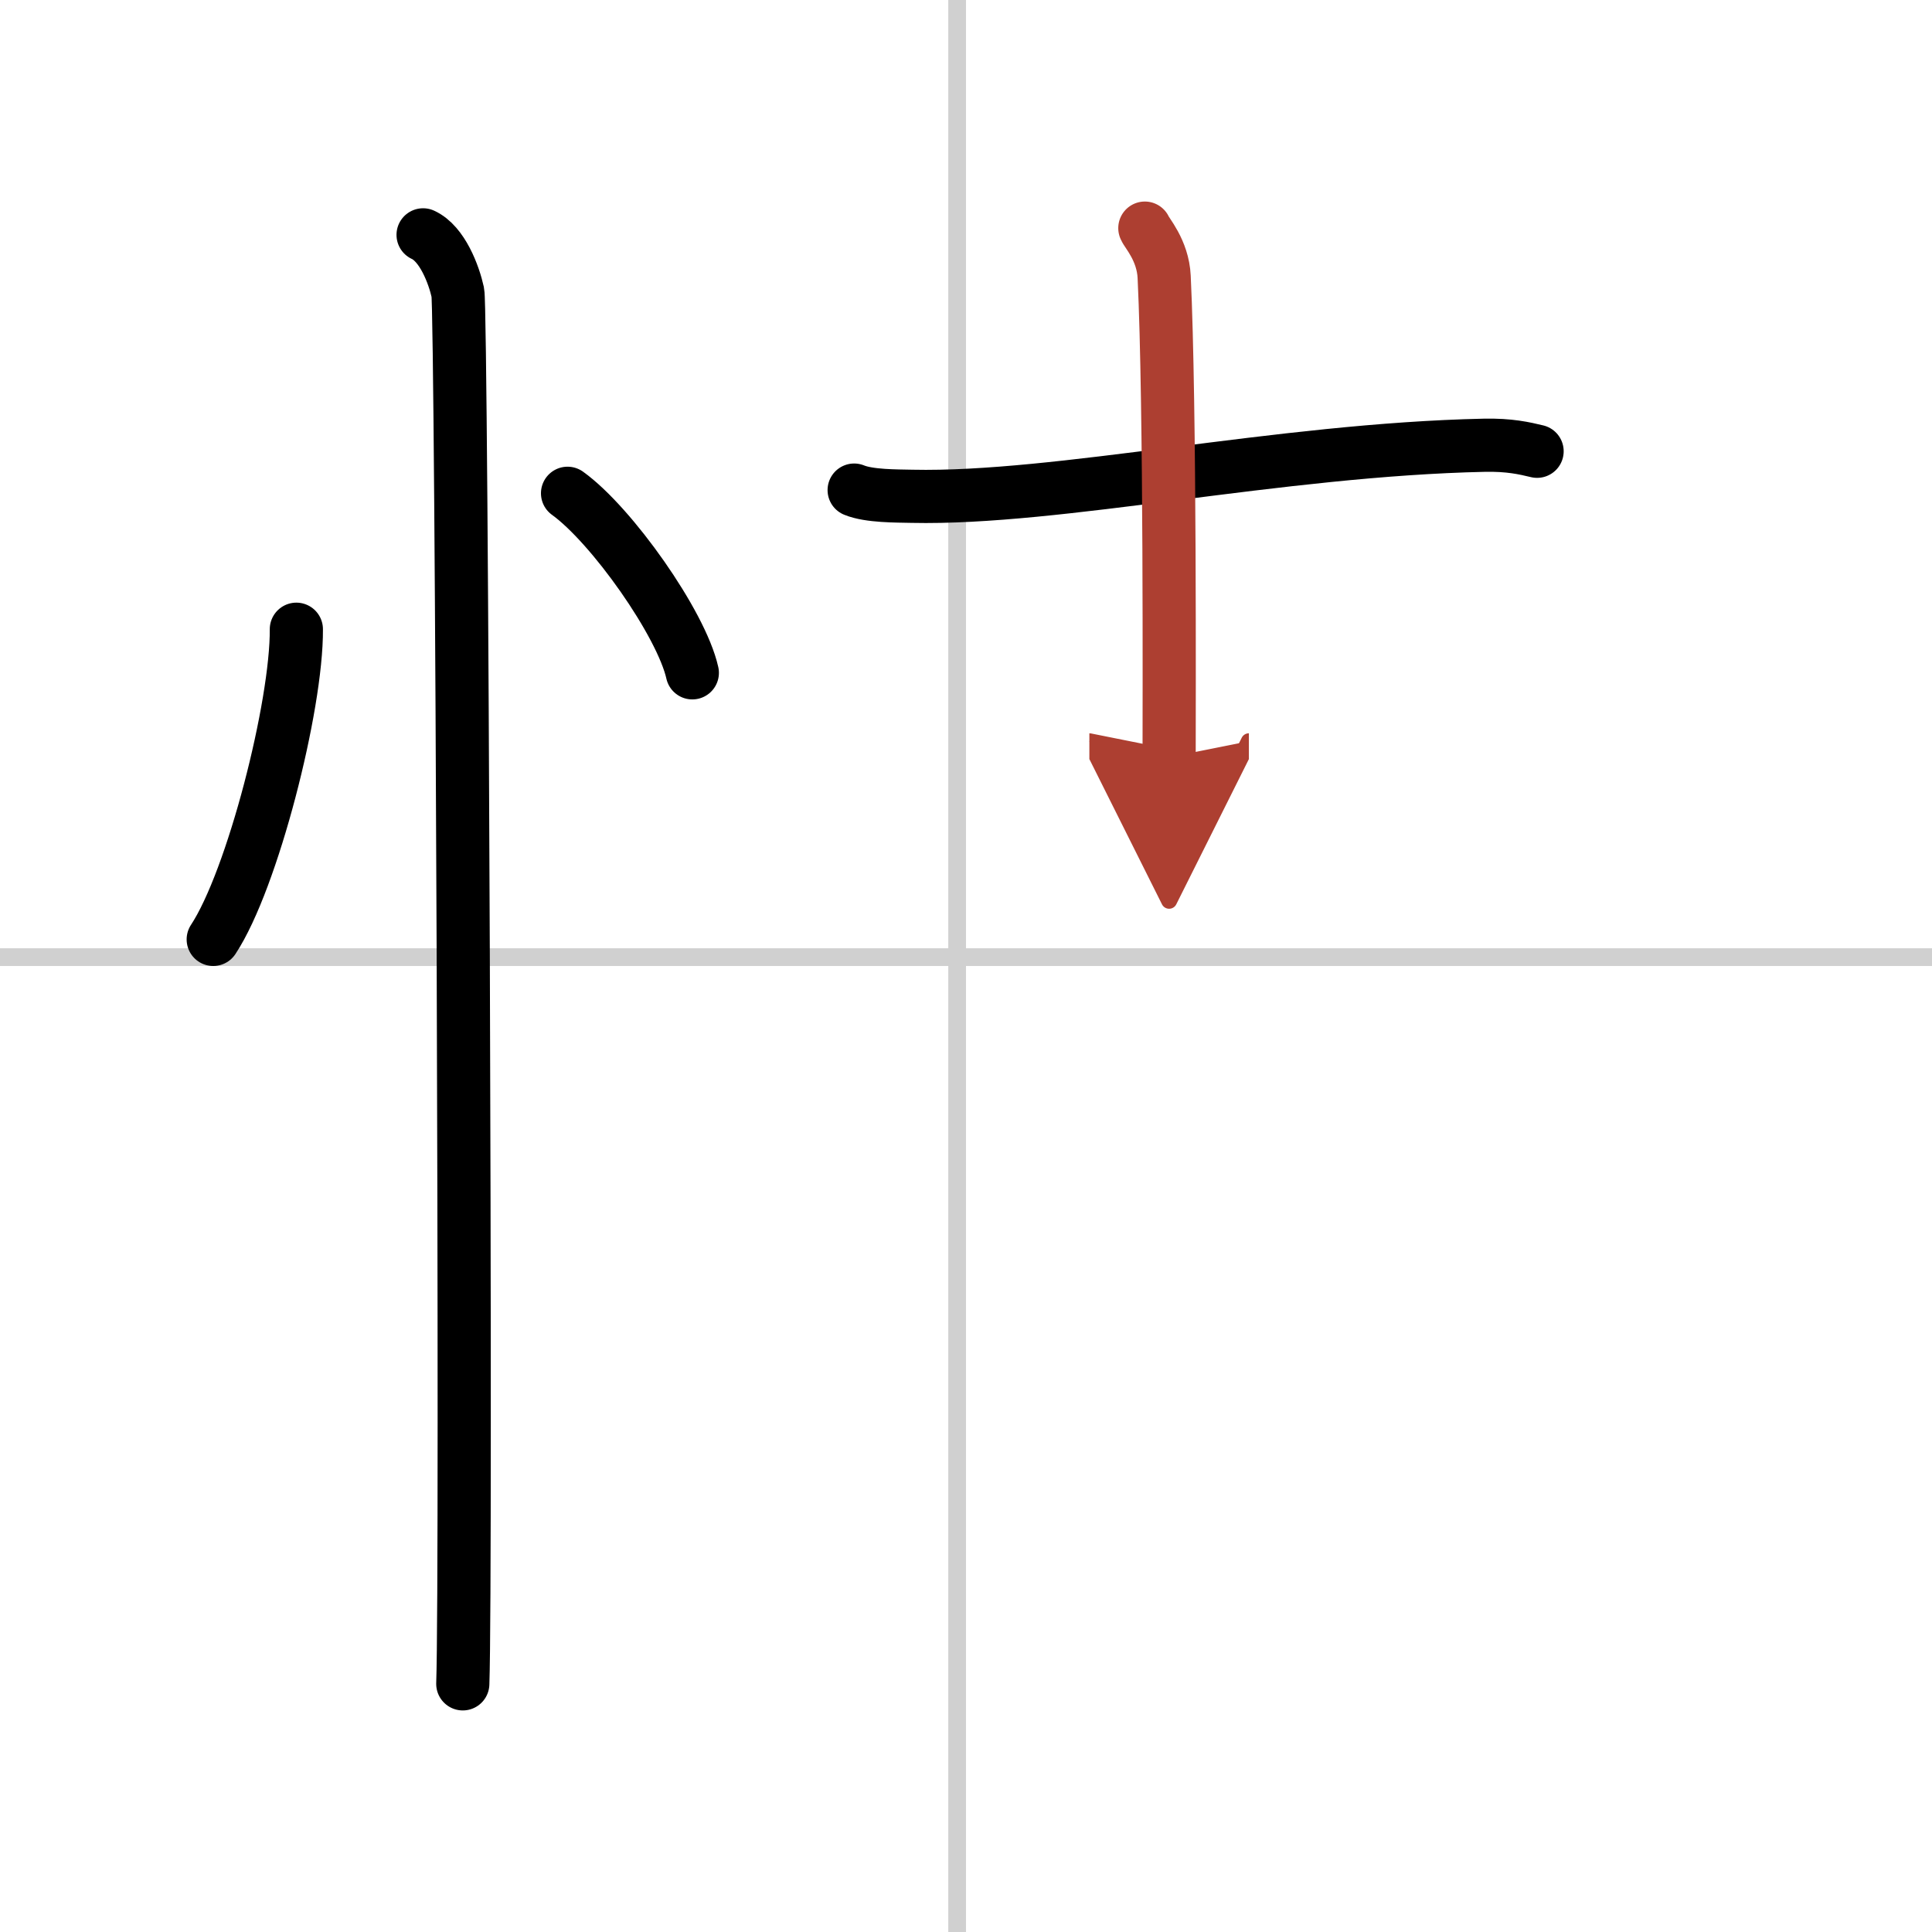 <svg width="400" height="400" viewBox="0 0 109 109" xmlns="http://www.w3.org/2000/svg"><defs><marker id="a" markerWidth="4" orient="auto" refX="1" refY="5" viewBox="0 0 10 10"><polyline points="0 0 10 5 0 10 1 5" fill="#ad3f31" stroke="#ad3f31"/></marker></defs><g fill="none" stroke="#000" stroke-linecap="round" stroke-linejoin="round" stroke-width="3"><rect width="100%" height="100%" fill="#fff" stroke="#fff"/><line x1="54" x2="54" y2="109" stroke="#d0d0d0" stroke-width="1"/><line x2="109" y1="54" y2="54" stroke="#d0d0d0" stroke-width="1"/><path d="m16.72 35.5c0.03 4.31-2.47 14.14-4.69 17.5"/><path d="m32.02 27.83c2.49 1.79 6.42 7.35 7.04 10.13"/><path d="m23.87 13.25c1.09 0.5 1.74 2.25 1.96 3.25s0.5 72.25 0.28 78.5"/><path d="m48.19 27.65c0.85 0.35 2.4 0.33 3.26 0.35 8.27 0.18 20.67-2.63 32.29-2.88 1.42-0.03 2.27 0.17 2.98 0.34"/><path d="m64.59 12.87c0.08 0.24 1.02 1.24 1.09 2.75 0.35 7.25 0.28 24.63 0.28 27.1" marker-end="url(#a)" stroke="#ad3f31"/></g></svg>
